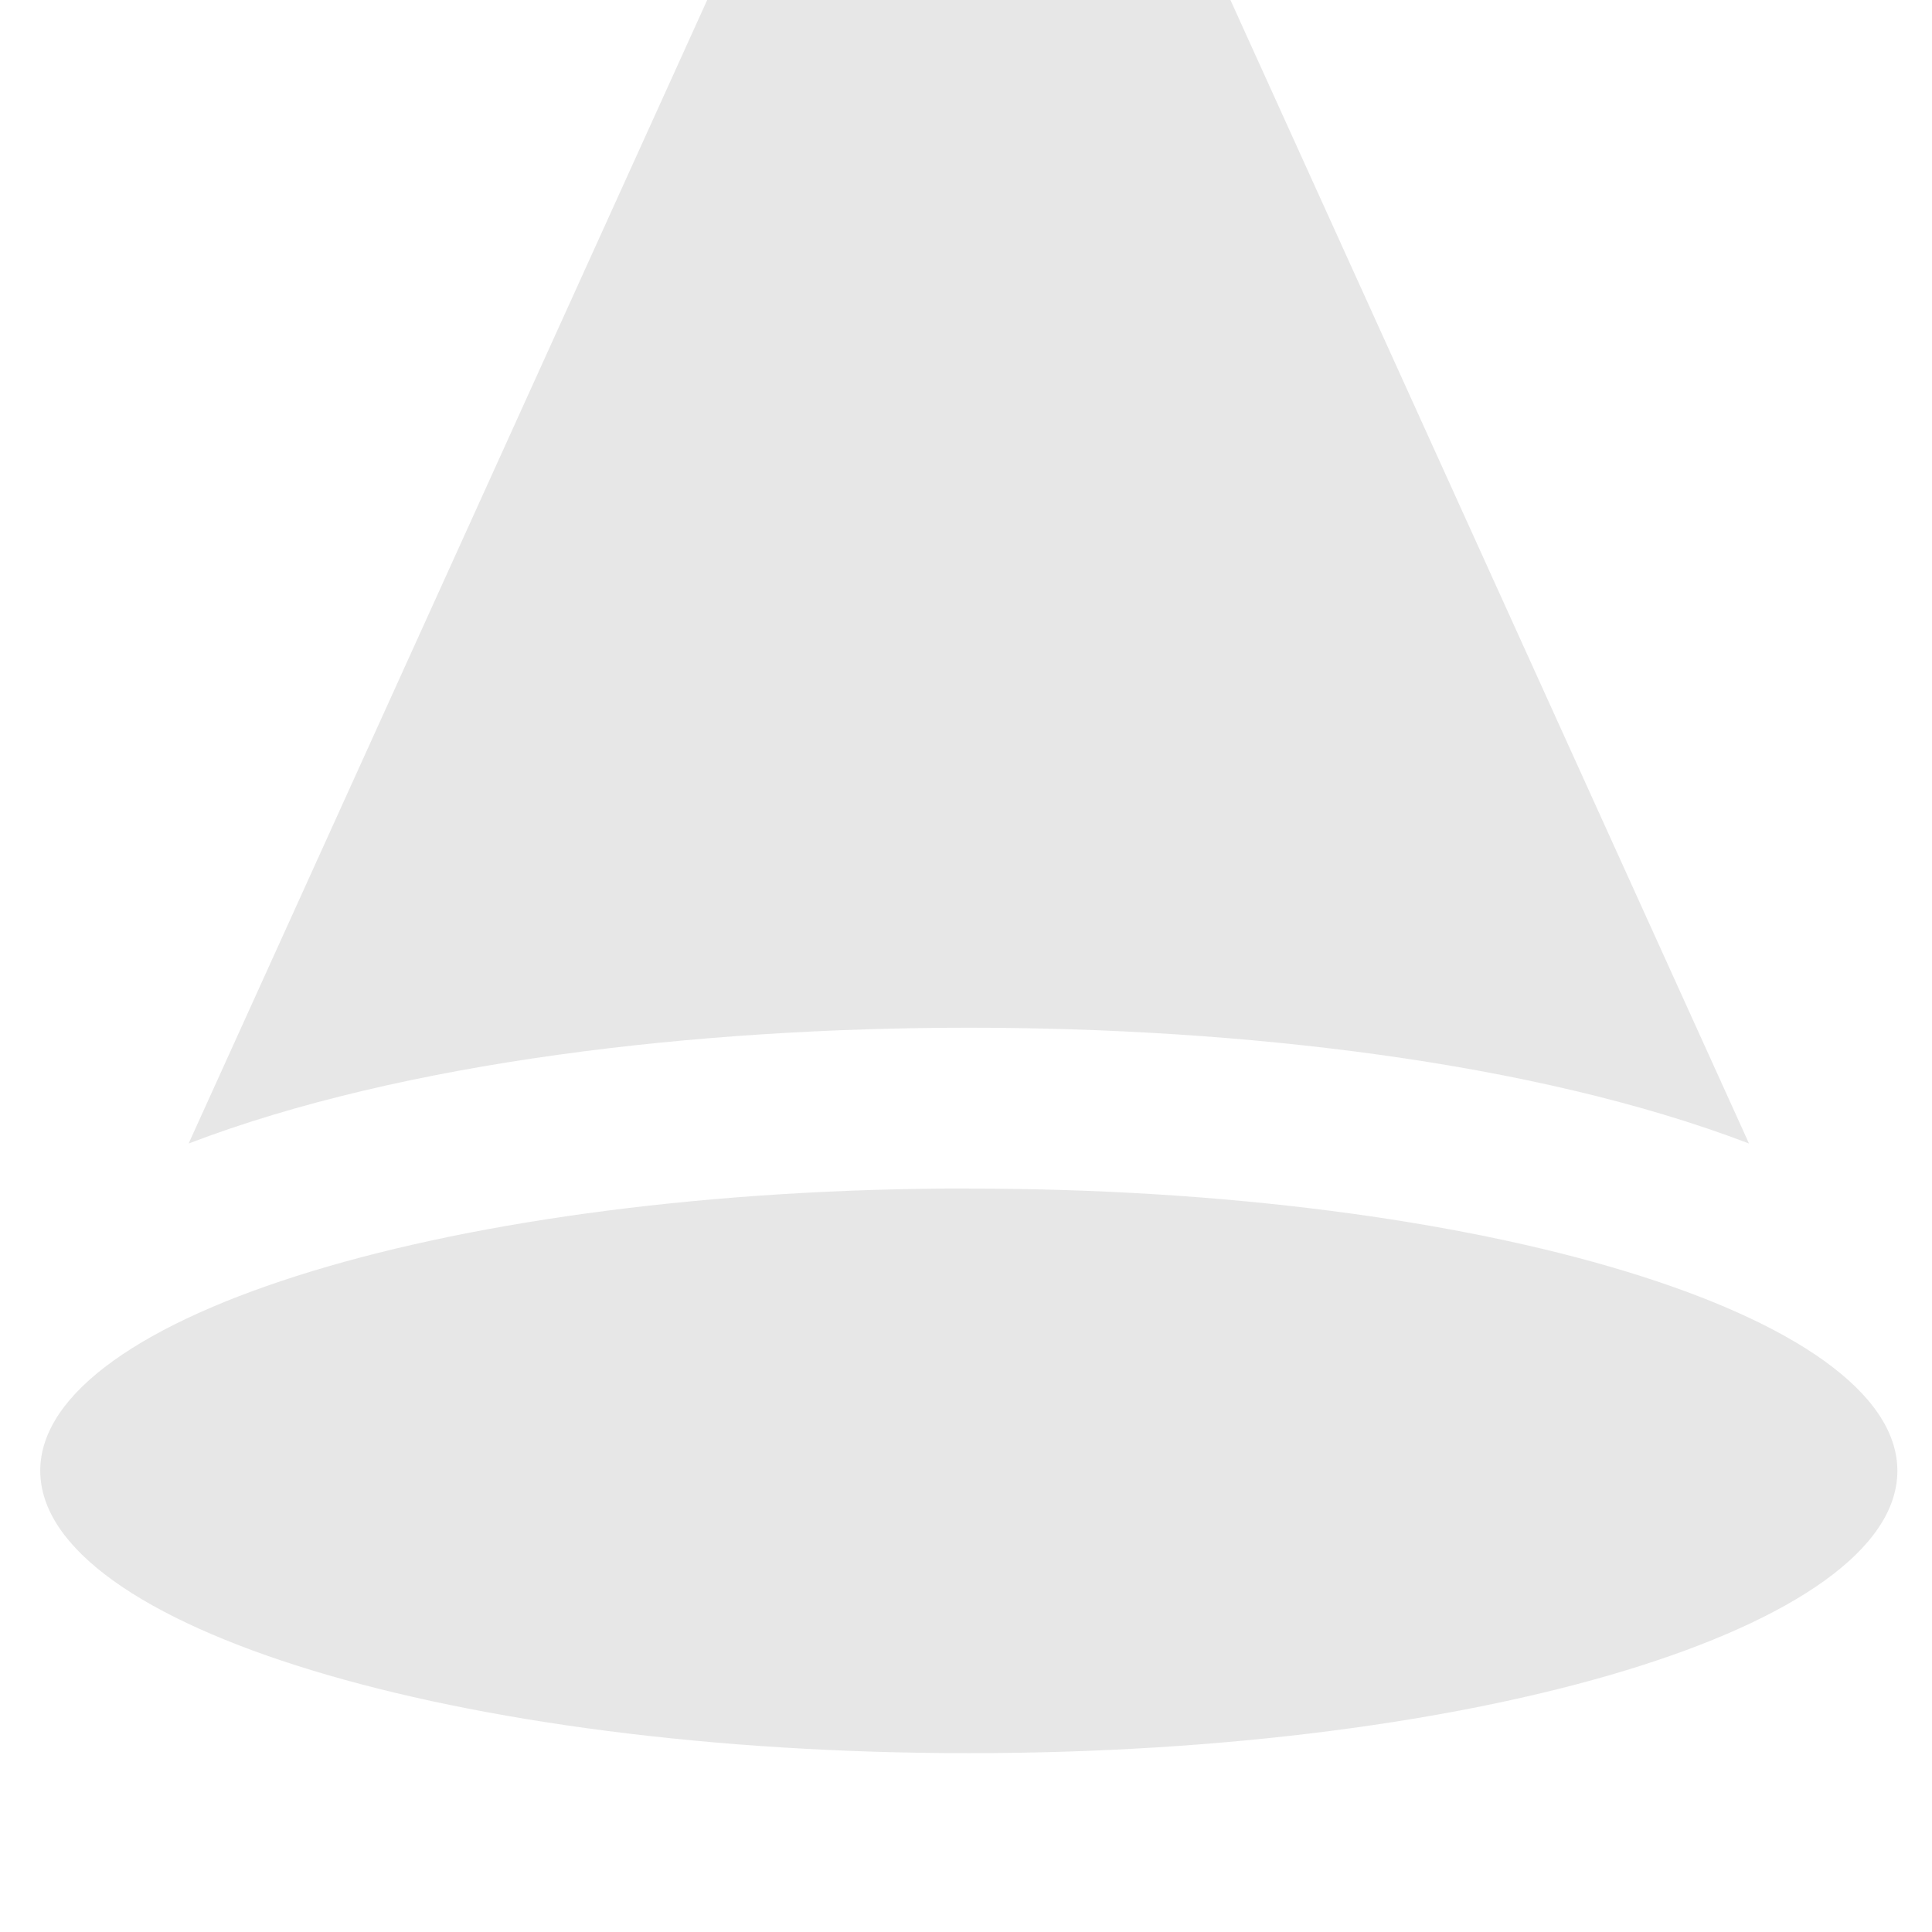 <svg width="144" height="144" viewBox="0 0 144 144" fill="none" xmlns="http://www.w3.org/2000/svg">
<g clip-path="url(#clip0_61_292)">
<path d="M72.21 88.59C110.43 88.59 141.42 98.01 141.42 109.63C141.42 121.25 110.43 130.67 72.21 130.67C33.99 130.67 3 121.24 3 109.62C3 98 33.99 88.58 72.21 88.58M130.36 85.23L72.21 -43L14.06 85.23C30.06 79.11 52.04 76.6 72.21 76.6C92.38 76.6 114.36 79.11 130.36 85.23Z" fill="#111111" fill-opacity="0.1"/>
</g>
<defs>
<clipPath id="clip0_61_292">
<rect width="144" height="144" fill="white"/>
</clipPath>
</defs>
</svg>
